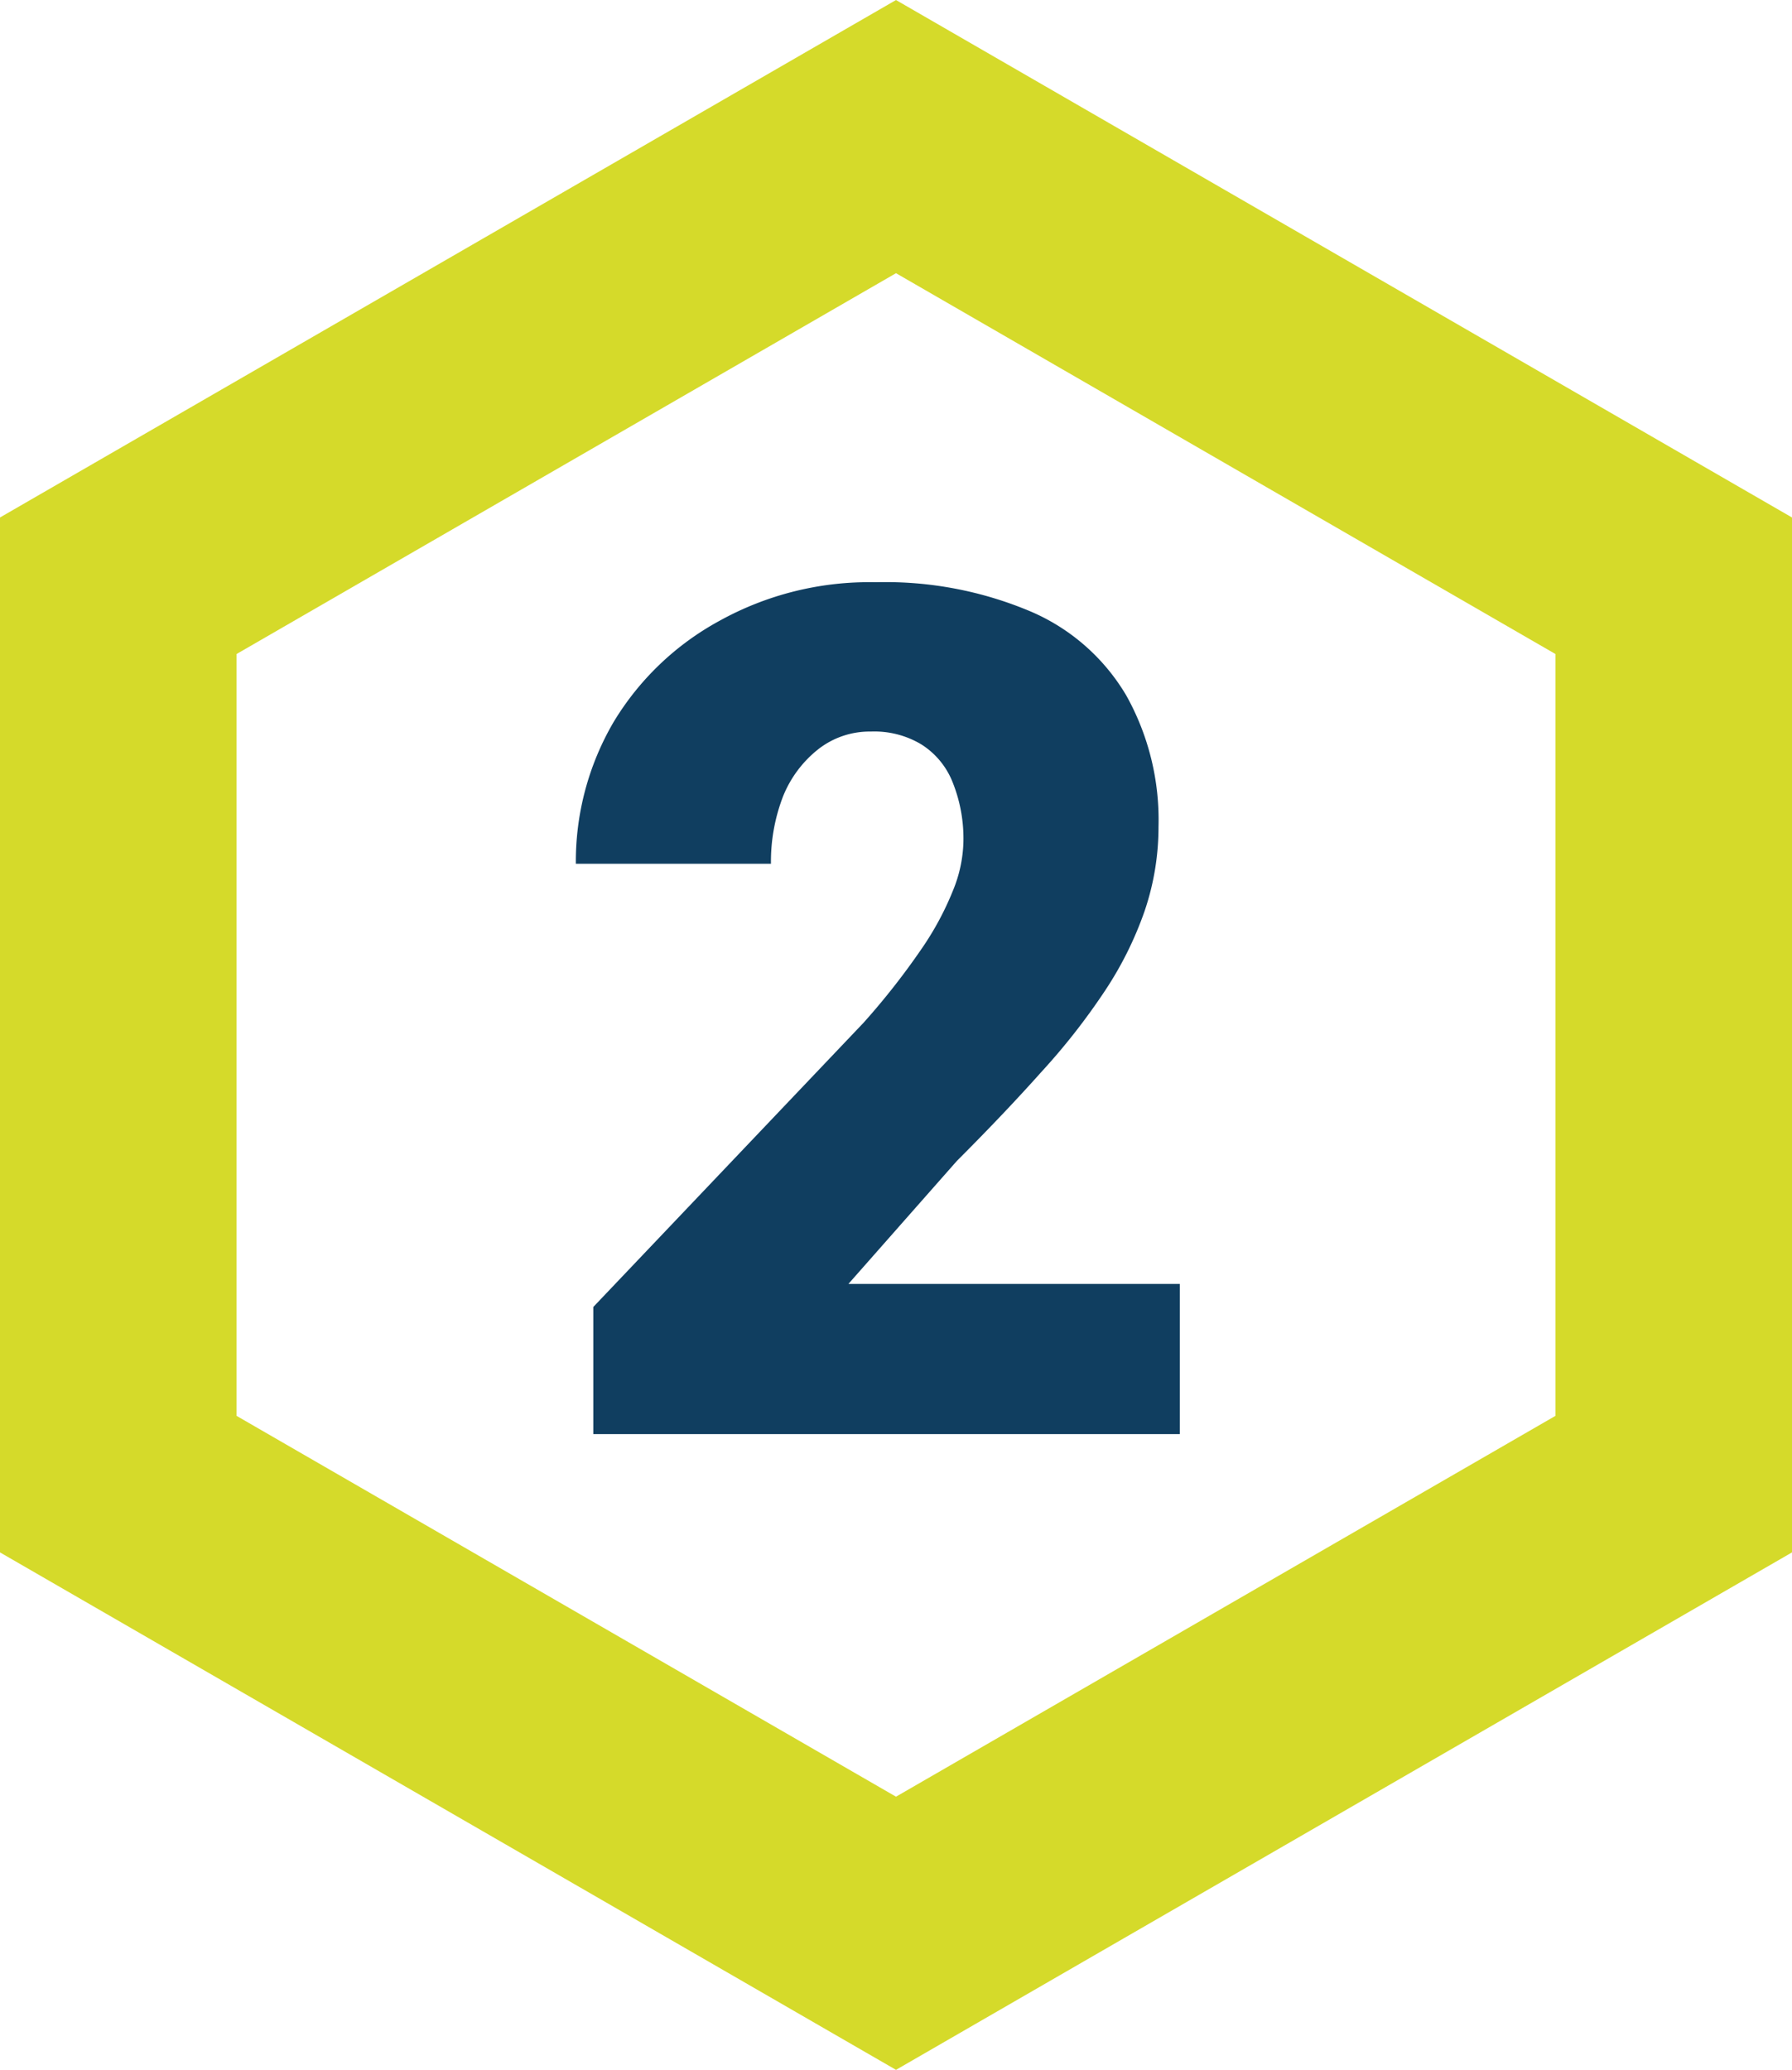 <svg xmlns="http://www.w3.org/2000/svg" viewBox="0 0 60.62 70">
  <g id="Warstwa_2" data-name="Warstwa 2">
    <g id="Warstwa_1-2" data-name="Warstwa 1">
      <path d="M56.62,19.81V50.19L30.31,65.38,4,50.19V19.81L30.31,4.62Z" style="fill: none;stroke: #d5da2a;stroke-width: 8px"/>
      <path d="M39.91,43.42V48.5H20.07V44.2l9.14-9.61a24.59,24.59,0,0,0,1.95-2.48,10.08,10.08,0,0,0,1.08-2,4.6,4.6,0,0,0,.35-1.62,5.11,5.11,0,0,0-.37-2.05,2.67,2.67,0,0,0-1.06-1.27,3.09,3.09,0,0,0-1.7-.43,2.82,2.82,0,0,0-1.77.59,3.87,3.87,0,0,0-1.2,1.6,6.13,6.13,0,0,0-.41,2.28h-6.6a9.34,9.34,0,0,1,1.27-4.78A9.45,9.45,0,0,1,24.33,21a10.46,10.46,0,0,1,5.29-1.31,12.62,12.62,0,0,1,5.27,1,6.91,6.91,0,0,1,3.21,2.83,8.62,8.62,0,0,1,1.09,4.44,8.83,8.83,0,0,1-.47,2.85,12,12,0,0,1-1.35,2.71,22.26,22.26,0,0,1-2.15,2.74c-.83.93-1.78,1.93-2.85,3L28.7,43.42Z" style="fill: #103e60"/>
    </g>
  </g>
</svg>
